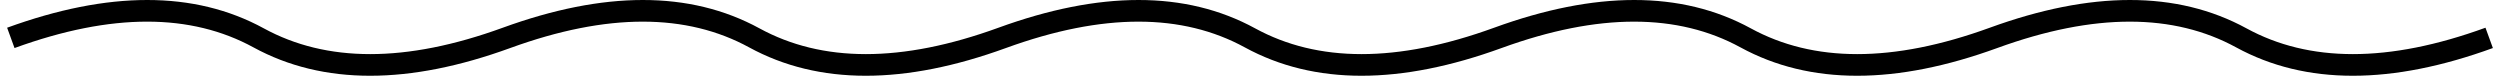 <svg xmlns="http://www.w3.org/2000/svg" width="231" height="7" viewBox="0 0 231 7" fill="none"><path d="M183.858 2.561C193.176 -0.83 201.132 -0.897 207.579 2.622C213.345 5.769 220.656 5.836 229.658 2.561L230.342 4.439C221.024 7.83 213.068 7.897 206.621 4.378C200.855 1.231 193.544 1.164 184.542 4.439C175.224 7.83 167.269 7.897 160.821 4.378C155.055 1.231 147.744 1.164 138.742 4.439C129.424 7.83 121.468 7.897 115.021 4.378C109.255 1.231 101.944 1.164 92.942 4.439C83.625 7.83 75.668 7.897 69.221 4.378C63.455 1.231 56.144 1.164 47.142 4.439C37.824 7.83 29.868 7.897 23.421 4.378C17.655 1.231 10.344 1.163 1.342 4.439L0.658 2.561C9.976 -0.83 17.932 -0.897 24.379 2.622C30.145 5.769 37.456 5.836 46.458 2.561C55.776 -0.83 63.731 -0.897 70.179 2.622C75.945 5.769 83.256 5.836 92.258 2.561C101.576 -0.83 109.532 -0.897 115.979 2.622C121.745 5.769 129.056 5.836 138.058 2.561C147.375 -0.83 155.332 -0.897 161.779 2.622C167.545 5.769 174.856 5.836 183.858 2.561Z" fill="black"></path></svg>